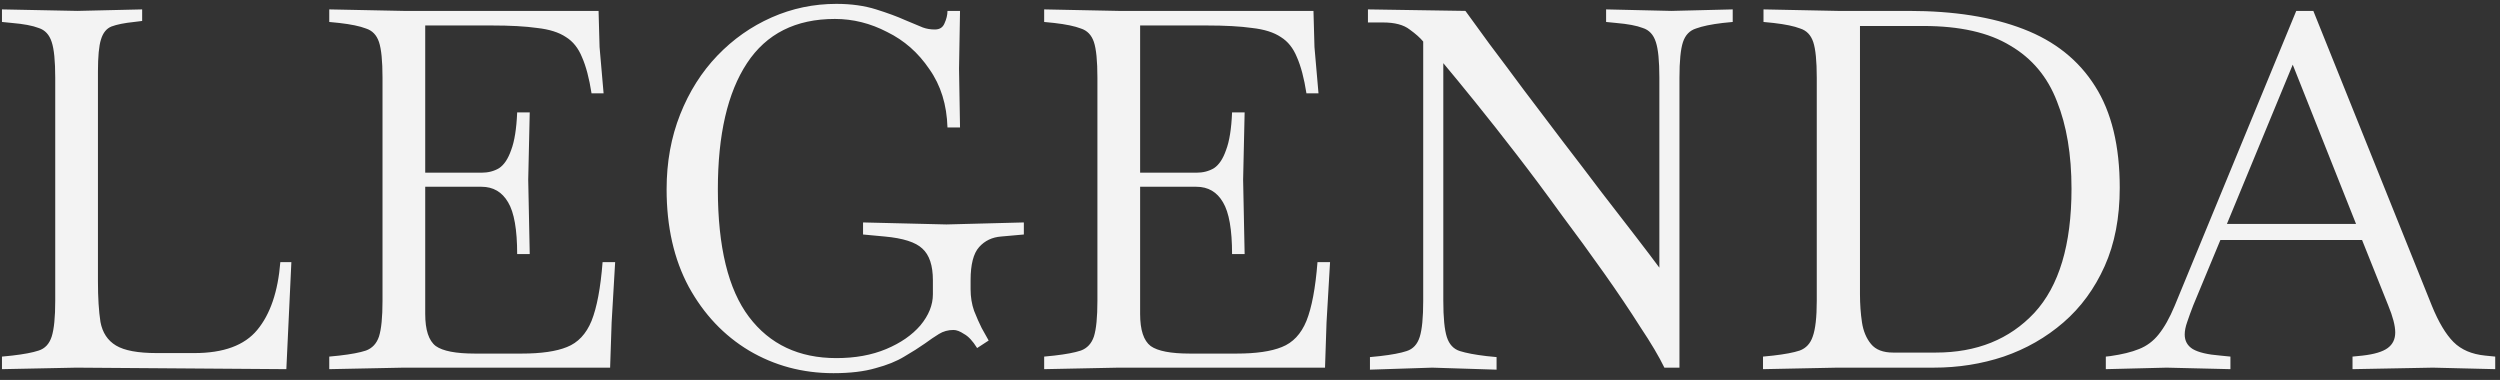 <svg xmlns="http://www.w3.org/2000/svg" width="204" height="31" viewBox="0 0 204 31" fill="none"><rect x="0" y="0" width="204" height="31" fill="#333333" stroke="none"/><path d="M0.161 30.123V29.098L0.981 29.016C1.937 28.907 2.662 28.77 3.154 28.606C3.673 28.442 4.028 28.059 4.22 27.458C4.411 26.857 4.507 25.886 4.507 24.547V6.343C4.507 4.976 4.411 4.006 4.22 3.432C4.028 2.831 3.673 2.448 3.154 2.284C2.662 2.093 1.937 1.956 0.981 1.874L0.161 1.792V0.767L6.311 0.89L11.6 0.767V1.71L10.944 1.792C10.151 1.874 9.536 1.997 9.099 2.161C8.689 2.325 8.402 2.68 8.238 3.227C8.074 3.746 7.992 4.621 7.992 5.851V22.948C7.992 24.287 8.06 25.394 8.197 26.269C8.361 27.144 8.784 27.786 9.468 28.196C10.151 28.606 11.258 28.811 12.789 28.811H15.864C18.241 28.811 19.95 28.182 20.988 26.925C22.055 25.64 22.683 23.795 22.875 21.39H23.776L23.366 30.123L6.229 30L0.161 30.123ZM26.867 30.123V29.098L27.687 29.016C28.643 28.907 29.368 28.77 29.86 28.606C30.379 28.415 30.734 28.032 30.926 27.458C31.117 26.857 31.213 25.886 31.213 24.547V6.343C31.213 4.976 31.117 4.006 30.926 3.432C30.734 2.858 30.379 2.489 29.86 2.325C29.368 2.134 28.643 1.983 27.687 1.874L26.867 1.792V0.767L32.935 0.89H48.843L48.925 3.842L49.253 7.614H48.269C48.077 6.384 47.818 5.4 47.49 4.662C47.189 3.924 46.752 3.377 46.178 3.022C45.604 2.639 44.825 2.393 43.841 2.284C42.884 2.147 41.64 2.079 40.11 2.079H34.698V14.092H39.29C39.836 14.092 40.315 13.969 40.725 13.723C41.135 13.45 41.463 12.958 41.709 12.247C41.982 11.536 42.146 10.511 42.201 9.172H43.226L43.103 14.666L43.226 20.734H42.201C42.201 18.739 41.955 17.331 41.463 16.511C40.971 15.664 40.246 15.24 39.29 15.24H34.698V25.613C34.698 26.925 34.985 27.8 35.559 28.237C36.133 28.647 37.199 28.852 38.757 28.852H42.57C44.155 28.852 45.385 28.674 46.26 28.319C47.162 27.964 47.831 27.253 48.269 26.187C48.706 25.094 49.007 23.495 49.171 21.39H50.196L49.909 26.31L49.786 30H32.935L26.867 30.123ZM68.007 30.451C65.492 30.451 63.196 29.836 61.118 28.606C59.069 27.376 57.428 25.64 56.199 23.399C54.996 21.158 54.395 18.506 54.395 15.445C54.395 13.231 54.764 11.195 55.502 9.336C56.239 7.477 57.251 5.878 58.535 4.539C59.82 3.2 61.296 2.161 62.964 1.423C64.631 0.685 66.394 0.316 68.252 0.316C69.455 0.316 70.535 0.466 71.492 0.767C72.448 1.068 73.227 1.355 73.829 1.628C74.539 1.929 75.031 2.134 75.305 2.243C75.605 2.352 75.933 2.407 76.288 2.407C76.671 2.407 76.931 2.243 77.067 1.915C77.231 1.56 77.314 1.218 77.314 0.89H78.338L78.257 5.605L78.338 10.402H77.314C77.259 8.543 76.767 6.958 75.838 5.646C74.936 4.307 73.787 3.295 72.394 2.612C71.027 1.901 69.606 1.546 68.129 1.546C64.931 1.546 62.54 2.749 60.955 5.154C59.369 7.559 58.577 10.99 58.577 15.445C58.577 20.146 59.424 23.618 61.118 25.859C62.813 28.1 65.191 29.221 68.252 29.221C69.783 29.221 71.136 28.975 72.311 28.483C73.487 27.991 74.416 27.349 75.1 26.556C75.783 25.736 76.124 24.889 76.124 24.014V22.866C76.124 21.663 75.838 20.802 75.263 20.283C74.717 19.764 73.692 19.436 72.189 19.299L70.425 19.135V18.151L77.231 18.315L83.546 18.151V19.135L81.701 19.299C80.963 19.354 80.361 19.641 79.897 20.16C79.432 20.679 79.2 21.581 79.2 22.866V23.604C79.2 24.233 79.295 24.82 79.487 25.367C79.705 25.914 79.91 26.378 80.102 26.761L80.675 27.786L79.733 28.401C79.377 27.827 79.022 27.444 78.666 27.253C78.338 27.034 78.052 26.925 77.805 26.925C77.368 26.925 76.972 27.034 76.617 27.253C76.261 27.472 75.879 27.731 75.469 28.032C75.004 28.36 74.444 28.715 73.787 29.098C73.159 29.481 72.38 29.795 71.451 30.041C70.521 30.314 69.373 30.451 68.007 30.451ZM85.204 30.123V29.098L86.023 29.016C86.98 28.907 87.704 28.77 88.197 28.606C88.716 28.415 89.071 28.032 89.263 27.458C89.454 26.857 89.549 25.886 89.549 24.547V6.343C89.549 4.976 89.454 4.006 89.263 3.432C89.071 2.858 88.716 2.489 88.197 2.325C87.704 2.134 86.98 1.983 86.023 1.874L85.204 1.792V0.767L91.272 0.89H107.179L107.261 3.842L107.589 7.614H106.605C106.414 6.384 106.154 5.4 105.826 4.662C105.526 3.924 105.088 3.377 104.514 3.022C103.94 2.639 103.161 2.393 102.177 2.284C101.221 2.147 99.977 2.079 98.447 2.079H93.034V14.092H97.626C98.173 14.092 98.651 13.969 99.061 13.723C99.472 13.45 99.799 12.958 100.045 12.247C100.319 11.536 100.483 10.511 100.537 9.172H101.562L101.439 14.666L101.562 20.734H100.537C100.537 18.739 100.291 17.331 99.799 16.511C99.308 15.664 98.583 15.24 97.626 15.24H93.034V25.613C93.034 26.925 93.322 27.8 93.895 28.237C94.469 28.647 95.535 28.852 97.094 28.852H100.906C102.492 28.852 103.722 28.674 104.596 28.319C105.498 27.964 106.168 27.253 106.605 26.187C107.043 25.094 107.343 23.495 107.507 21.39H108.532L108.245 26.31L108.122 30H91.272L85.204 30.123ZM111.788 30.164V29.139L112.608 29.057C113.565 28.948 114.289 28.811 114.781 28.647C115.301 28.483 115.656 28.1 115.847 27.499C116.039 26.898 116.134 25.914 116.134 24.547V3.391C115.888 3.09 115.519 2.762 115.027 2.407C114.535 2.024 113.811 1.833 112.854 1.833H111.624V0.767L119.578 0.89C120.07 1.573 120.726 2.475 121.546 3.596C122.394 4.717 123.323 5.96 124.334 7.327C125.373 8.694 126.439 10.101 127.532 11.55C128.626 12.971 129.678 14.352 130.689 15.691C131.728 17.03 132.657 18.233 133.477 19.299C134.297 20.365 134.94 21.212 135.404 21.841V6.343C135.404 4.976 135.309 4.006 135.117 3.432C134.926 2.831 134.571 2.448 134.051 2.284C133.559 2.093 132.835 1.956 131.878 1.874L131.058 1.792V0.767L136.388 0.89L141.39 0.767V1.792L140.57 1.874C139.641 1.983 138.917 2.134 138.397 2.325C137.878 2.489 137.523 2.858 137.331 3.432C137.14 4.006 137.044 4.976 137.044 6.343V30H135.814C135.377 29.098 134.721 27.991 133.846 26.679C132.999 25.34 132.015 23.877 130.894 22.292C129.774 20.707 128.598 19.094 127.368 17.454C126.166 15.787 124.963 14.174 123.76 12.616C122.558 11.058 121.437 9.637 120.398 8.352C119.36 7.067 118.485 6.001 117.774 5.154V24.547C117.774 25.914 117.87 26.898 118.061 27.499C118.253 28.1 118.608 28.483 119.127 28.647C119.647 28.811 120.371 28.948 121.3 29.057L122.12 29.139V30.164L116.872 30L111.788 30.164ZM143.861 30.123V29.098L144.681 29.016C145.637 28.907 146.362 28.77 146.854 28.606C147.373 28.415 147.728 28.032 147.92 27.458C148.138 26.857 148.248 25.886 148.248 24.547V6.343C148.248 4.976 148.152 4.006 147.961 3.432C147.769 2.858 147.414 2.489 146.895 2.325C146.403 2.134 145.678 1.983 144.722 1.874L143.902 1.792V0.767L149.97 0.89H155.751C159.441 0.89 162.557 1.382 165.099 2.366C167.668 3.35 169.622 4.908 170.962 7.04C172.301 9.145 172.971 11.905 172.971 15.322C172.971 17.755 172.561 19.887 171.741 21.718C170.921 23.549 169.8 25.08 168.379 26.31C166.957 27.54 165.331 28.469 163.5 29.098C161.696 29.699 159.796 30 157.801 30H149.929L143.861 30.123ZM154.48 28.77H157.965C161.299 28.77 163.978 27.69 166.001 25.531C168.023 23.344 169.035 19.969 169.035 15.404C169.035 12.616 168.638 10.238 167.846 8.27C167.08 6.275 165.809 4.758 164.033 3.719C162.283 2.653 159.919 2.12 156.94 2.12H151.774V24.014C151.774 24.807 151.828 25.572 151.938 26.31C152.047 27.021 152.293 27.608 152.676 28.073C153.058 28.538 153.66 28.77 154.48 28.77ZM171.835 30.123V29.098L172.204 29.057C173.161 28.92 173.94 28.729 174.541 28.483C175.17 28.237 175.703 27.841 176.14 27.294C176.605 26.72 177.042 25.941 177.452 24.957L187.374 0.89H188.768L198.444 24.957C198.991 26.296 199.579 27.28 200.207 27.909C200.836 28.538 201.697 28.907 202.79 29.016L203.61 29.098V30.123L198.526 30L191.966 30.123V29.098L192.786 29.016C193.743 28.907 194.426 28.702 194.836 28.401C195.246 28.1 195.451 27.677 195.451 27.13C195.451 26.583 195.26 25.845 194.877 24.916L192.745 19.586H181.183L178.969 24.916C178.778 25.408 178.614 25.859 178.477 26.269C178.341 26.652 178.272 26.993 178.272 27.294C178.272 27.813 178.491 28.21 178.928 28.483C179.393 28.756 180.145 28.934 181.183 29.016L182.003 29.098V30.123L176.796 30L171.835 30.123ZM181.716 18.274H192.253L187.087 5.277L181.716 18.274Z" fill="#F3F3F3"></path></svg>